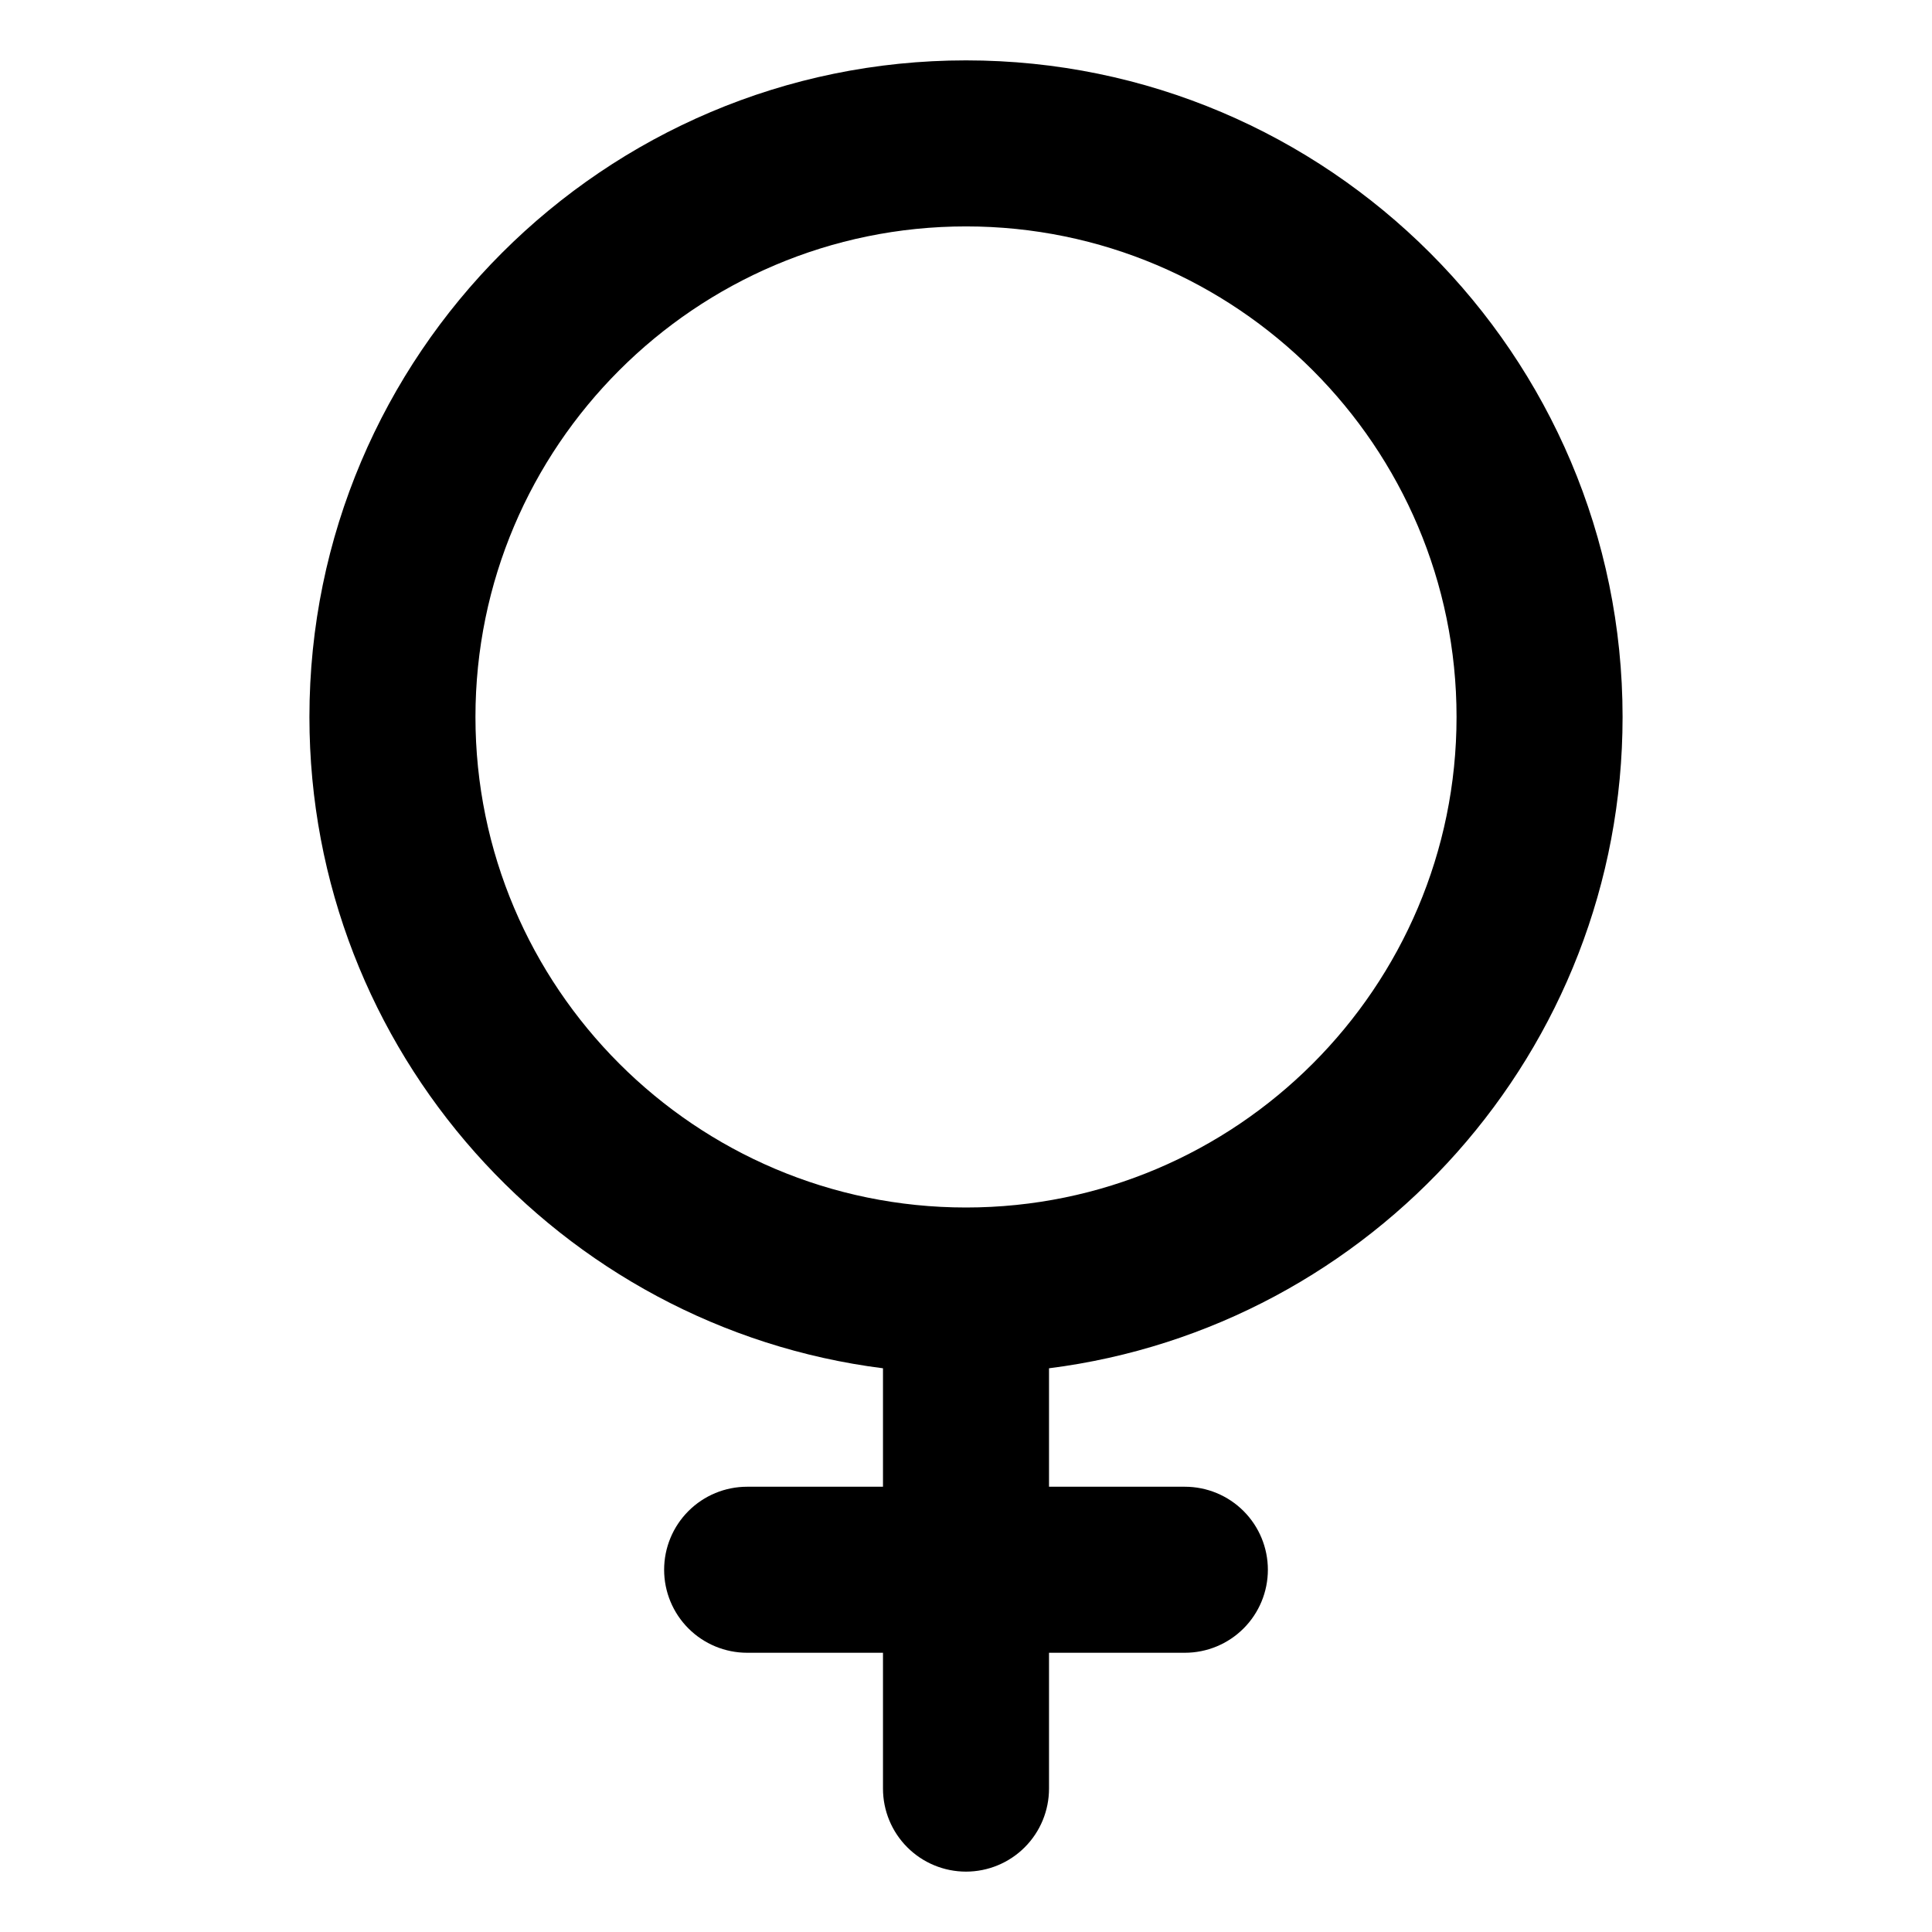<?xml version="1.0" encoding="UTF-8"?> <svg xmlns="http://www.w3.org/2000/svg" width="512" height="512" viewBox="0 0 512 512" fill="none"> <path d="M430 190C430 94.06 351.94 16 256 16C160.06 16 82 94.06 82 190C82 278.49 148.4 351.77 234 362.61V394H198C192.165 394 186.569 396.318 182.444 400.444C178.318 404.569 176 410.165 176 416C176 421.835 178.318 427.431 182.444 431.556C186.569 435.682 192.165 438 198 438H234V474C234 479.835 236.318 485.431 240.444 489.556C244.569 493.682 250.165 496 256 496C261.835 496 267.431 493.682 271.556 489.556C275.682 485.431 278 479.835 278 474V438H314C319.835 438 325.431 435.682 329.556 431.556C333.682 427.431 336 421.835 336 416C336 410.165 333.682 404.569 329.556 400.444C325.431 396.318 319.835 394 314 394H278V362.61C363.6 351.77 430 278.49 430 190ZM126 190C126 118.32 184.32 60 256 60C327.68 60 386 118.32 386 190C386 261.68 327.68 320 256 320C184.32 320 126 261.68 126 190Z" fill="black"></path> </svg> 